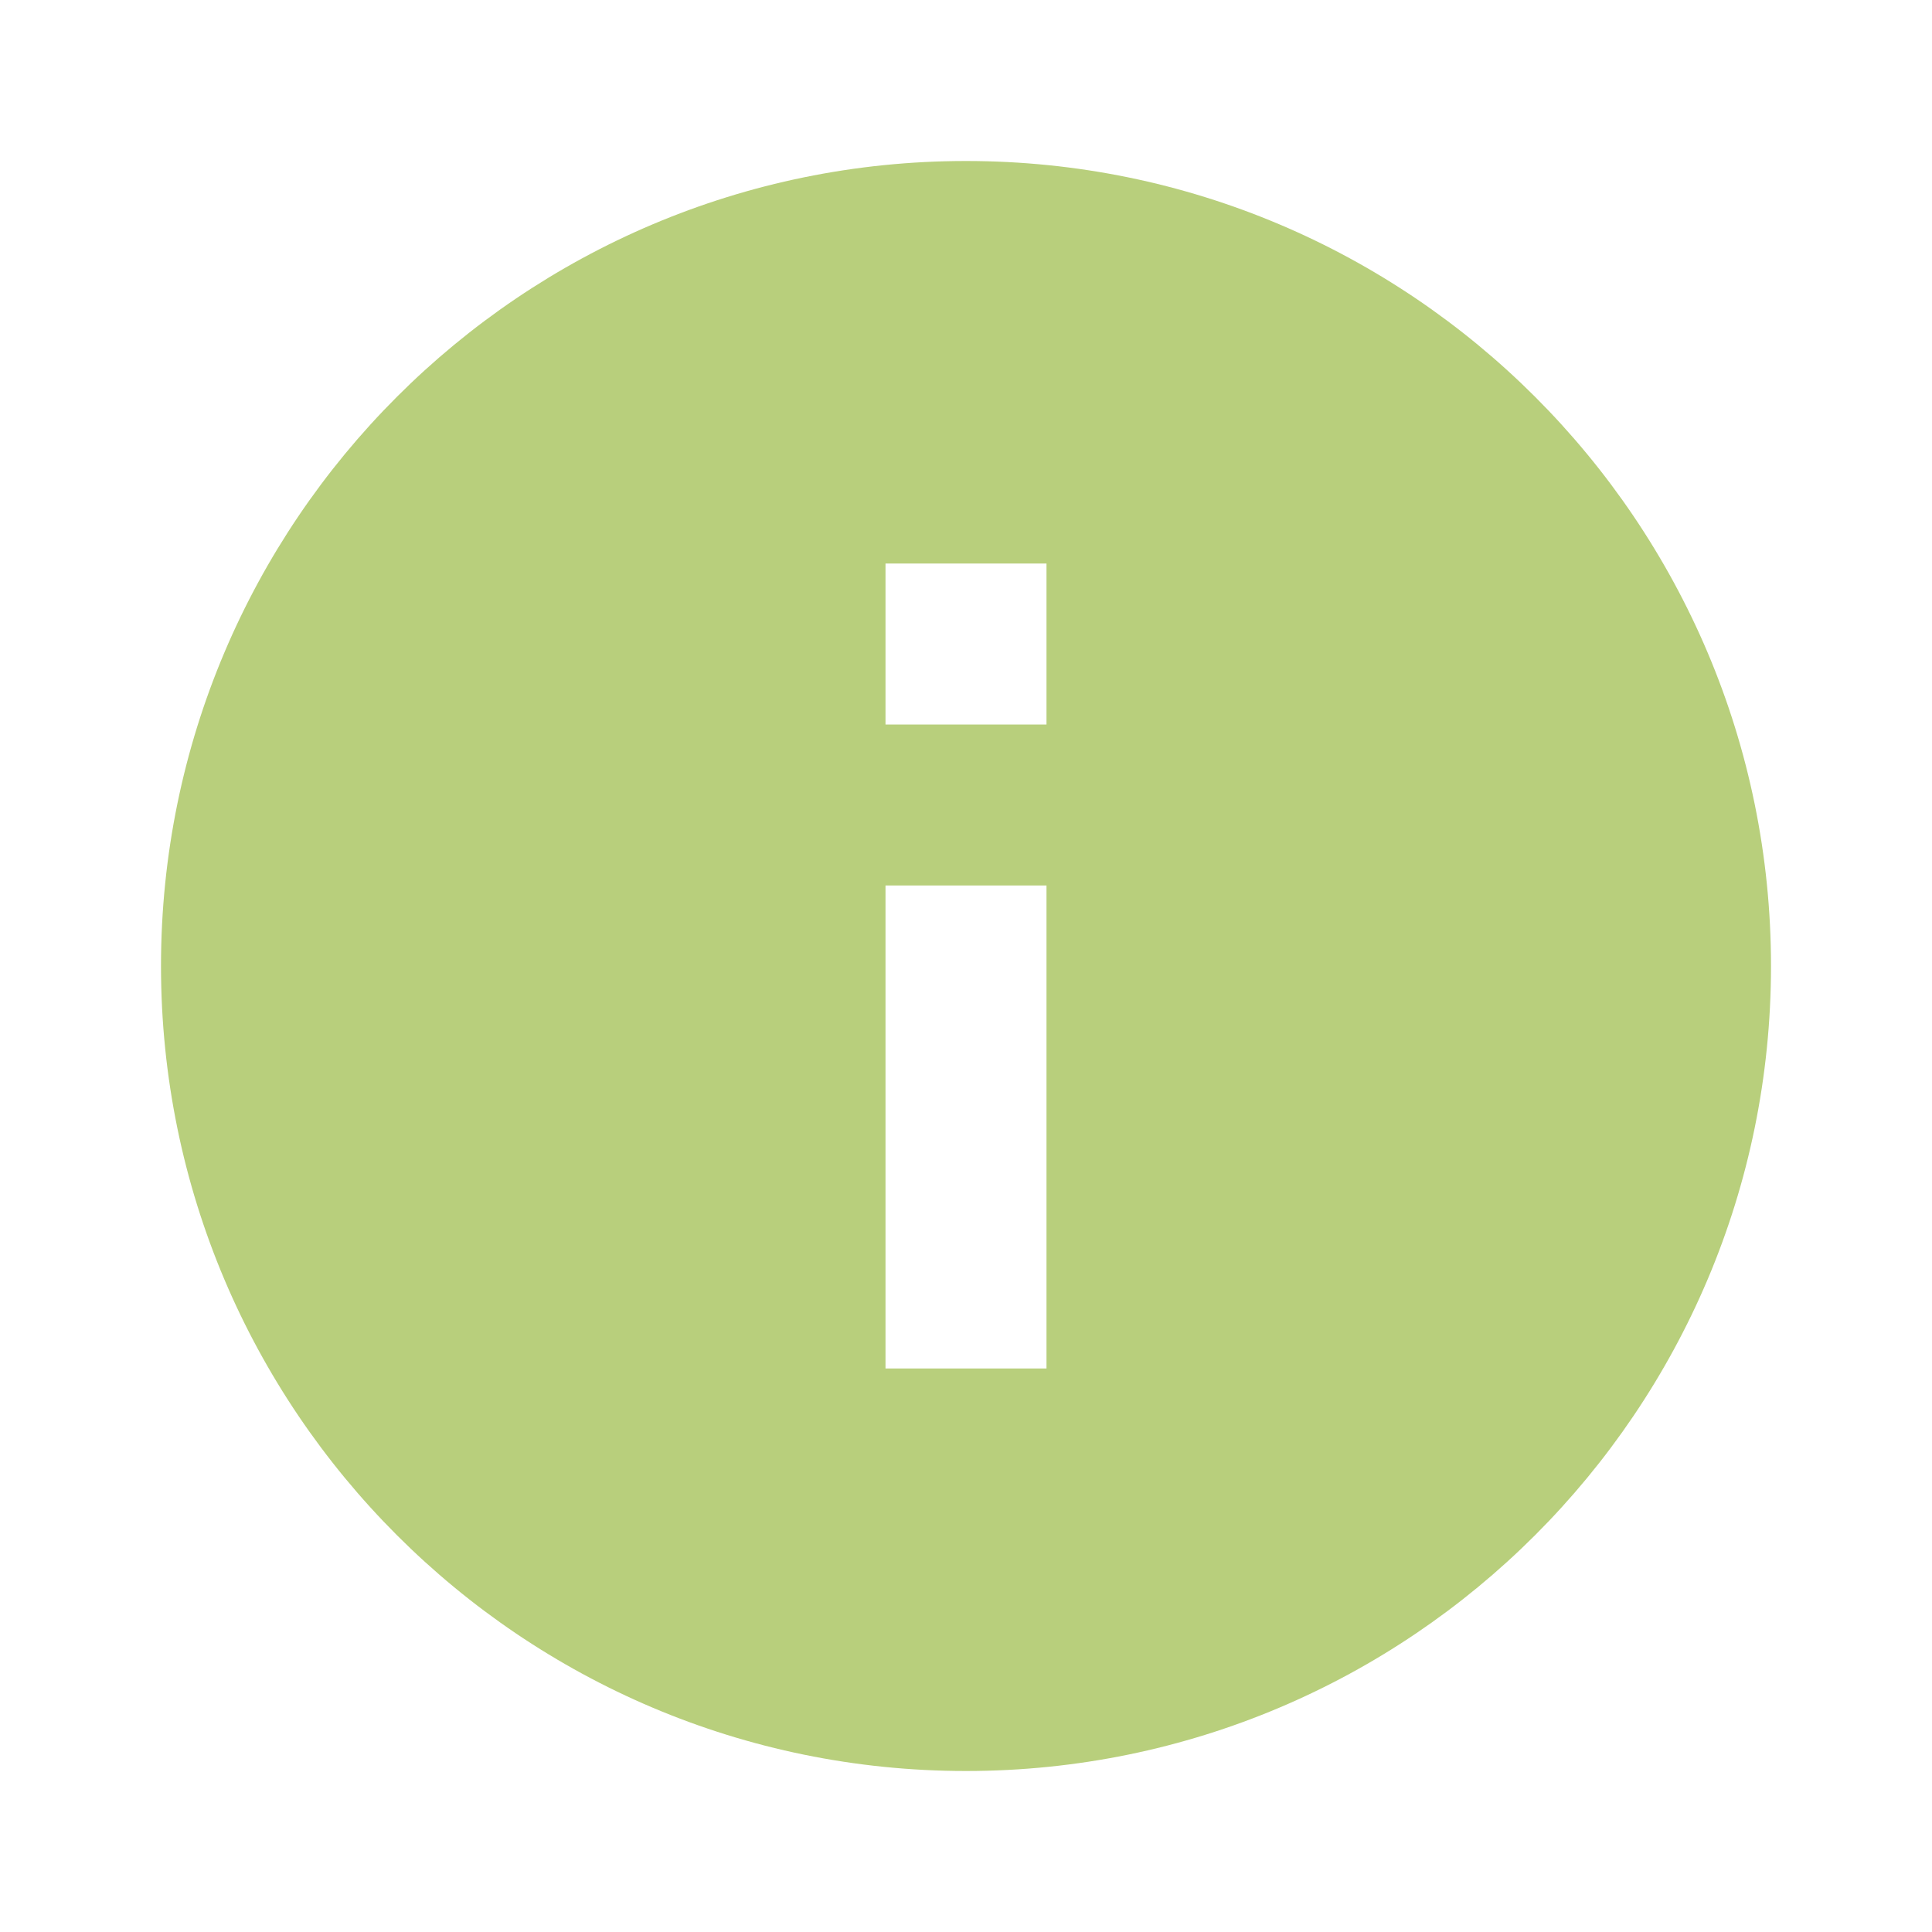 <svg xmlns="http://www.w3.org/2000/svg" height="24px" viewBox="0 0 24 24" width="24px" fill="#B8CF7C"><path d="M0 0h24v24H0z" fill="none"/><path d="M12 2C6.48 2 2 6.48 2 12s4.48 10 10 10 10-4.48 10-10S17.52 2 12 2zm1 15h-2v-6h2v6zm0-8h-2V7h2v2z"/></svg>